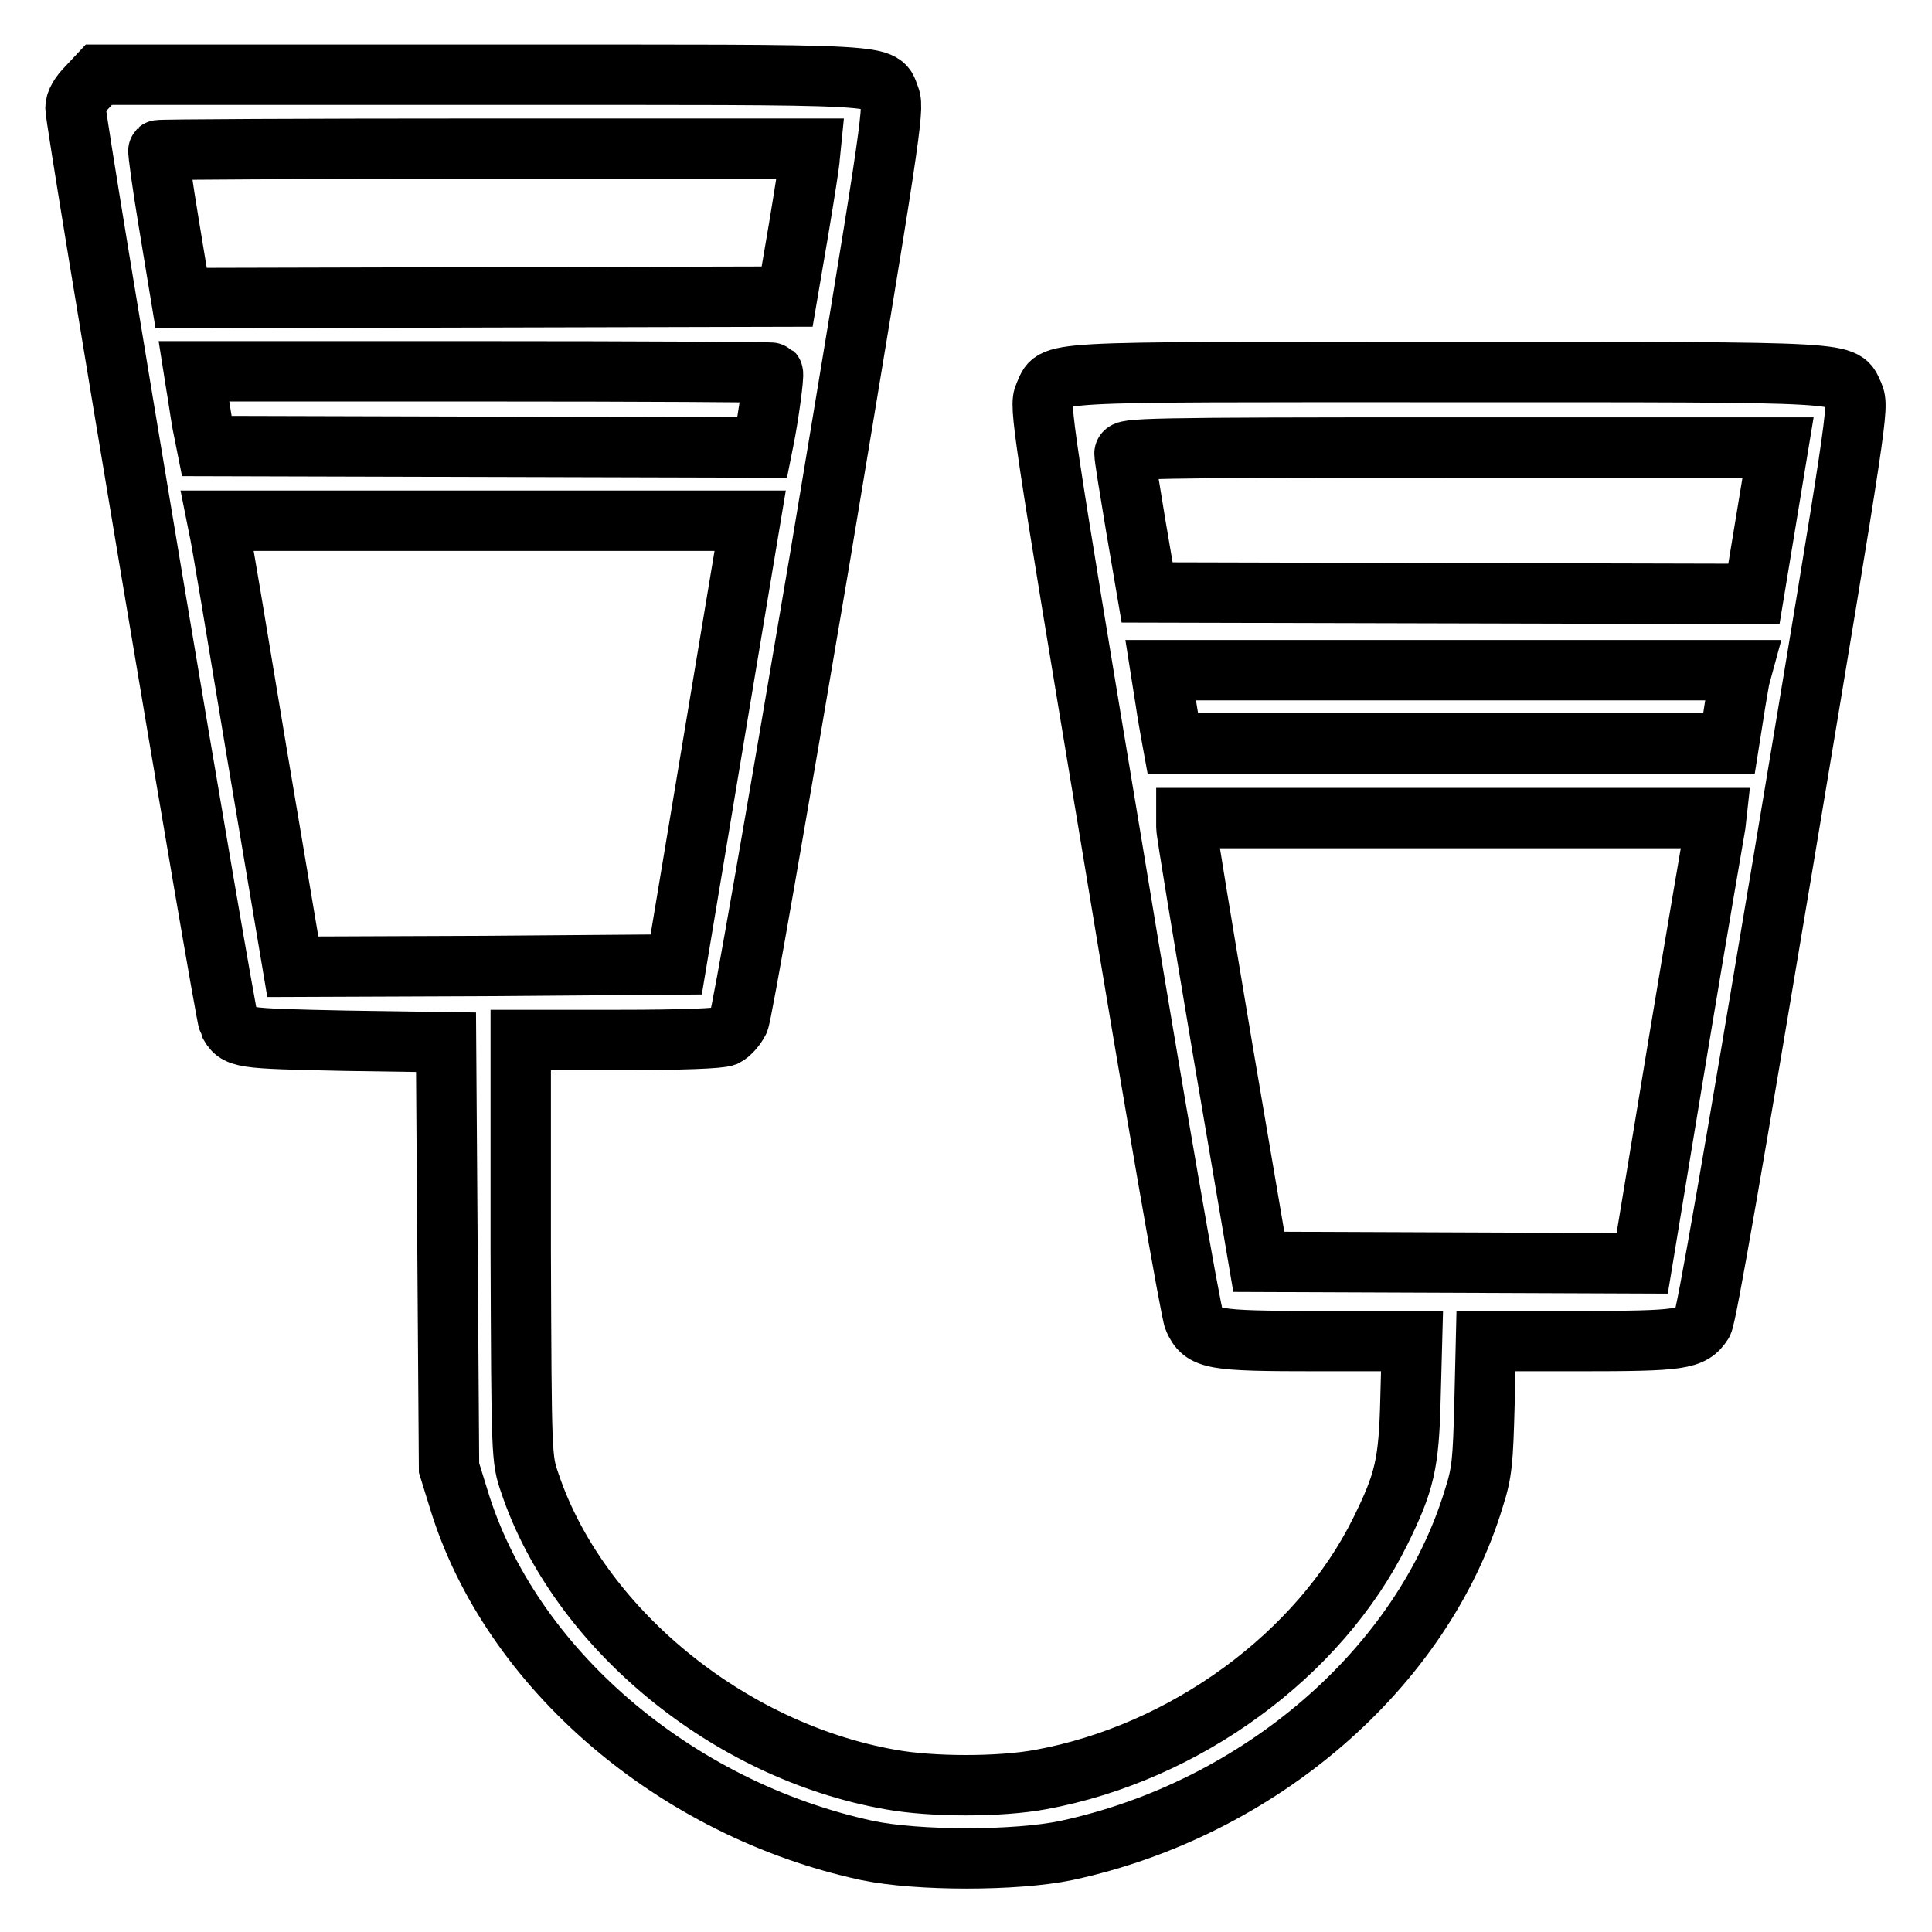 <?xml version="1.0" encoding="utf-8"?>
<!-- Svg Vector Icons : http://www.onlinewebfonts.com/icon -->
<!DOCTYPE svg PUBLIC "-//W3C//DTD SVG 1.1//EN" "http://www.w3.org/Graphics/SVG/1.1/DTD/svg11.dtd">
<svg version="1.1" xmlns="http://www.w3.org/2000/svg" xmlns:xlink="http://www.w3.org/1999/xlink" x="0px" y="0px" viewBox="0 0 256 256" enable-background="new 0 0 256 256" xml:space="preserve">
<g><g><g><path stroke-width="8" fill-opacity="0" stroke="#000000"  d="M11.6,11.5c-1,1-1.6,2-1.6,2.8c0,1.9,19.8,120.3,20.3,121.2c1.1,2.1,1.4,2.1,15.4,2.4l13.4,0.2l0.2,28.2l0.2,28.2l1.3,4.2c6.8,22.3,28.6,41,54.1,46.5c6.7,1.4,19.7,1.4,26.4,0c25.6-5.5,47.2-24.2,54-46.7c1.1-3.4,1.2-5,1.4-12.4l0.2-8.4h12.4c13.4,0,14.9-0.2,16.3-2.4c0.5-0.7,4.3-22.9,10.7-61.2c9.9-59.4,10-60.1,9.3-61.8c-1.5-3.1,1.4-3-53.7-3c-55.1,0-52-0.2-53.5,3c-0.7,1.5-0.4,3.5,9.2,61.3c5.4,32.8,10.2,60.4,10.6,61.2c1.2,2.7,2.4,2.9,16.4,2.9h12.5l-0.2,7.5c-0.2,8.8-0.8,11.2-4,17.7c-8.1,16.4-25.9,29.4-45,32.9c-5.4,1-14.4,1-19.9,0c-21.6-3.8-41.4-20.2-47.8-39.3c-1.1-3.2-1.1-3.4-1.2-30.8L69,137.8H82c8.5,0,13.3-0.2,14.1-0.5c0.6-0.3,1.4-1.2,1.8-2c0.4-0.8,5-27.4,10.7-61.1c9.3-55.8,9.9-59.8,9.3-61.3c-1.3-3.2,2-3-54.1-3H13.1L11.6,11.5z M107.3,20.7c0,0.6-0.7,5-1.5,9.8l-1.5,8.8l-40.2,0.1L24,39.5l-1.6-9.7c-0.9-5.4-1.5-9.8-1.4-9.9c0.1-0.1,19.6-0.2,43.3-0.2h43.1L107.3,20.7z M102.4,49.4c0.2,0.2-0.6,6-1.2,8.9l-0.2,1l-36.8-0.1l-36.8-0.1l-0.6-3c-0.3-1.7-0.6-3.9-0.8-5l-0.3-1.9h38.3C85,49.2,102.3,49.3,102.4,49.4z M234,69l-1.6,9.7l-40.2-0.1L152,78.5l-1.5-8.8c-0.8-4.8-1.5-9.1-1.5-9.6c0-0.7,2.3-0.8,43.3-0.8h43.3L234,69z M94.5,98.4l-4.9,29.4L64.2,128l-25.4,0.1L34,99.6c-2.6-15.7-4.8-29-5-29.6l-0.2-1h35.3h35.3L94.5,98.4z M230.5,89.9c-0.1,0.6-0.5,2.8-0.8,4.8l-0.6,3.8h-36.9h-36.8l-0.2-1.1c-0.1-0.6-0.5-2.7-0.8-4.8l-0.6-3.8h38.5h38.5L230.5,89.9z M227.3,109.3c-0.1,0.6-2.4,13.9-5,29.6l-4.7,28.5l-25.4-0.1l-25.4-0.1L162,139c-2.6-15.5-4.8-28.7-4.8-29.4l0-1.2h35.1h35.1L227.3,109.3z"/></g></g></g>
</svg>